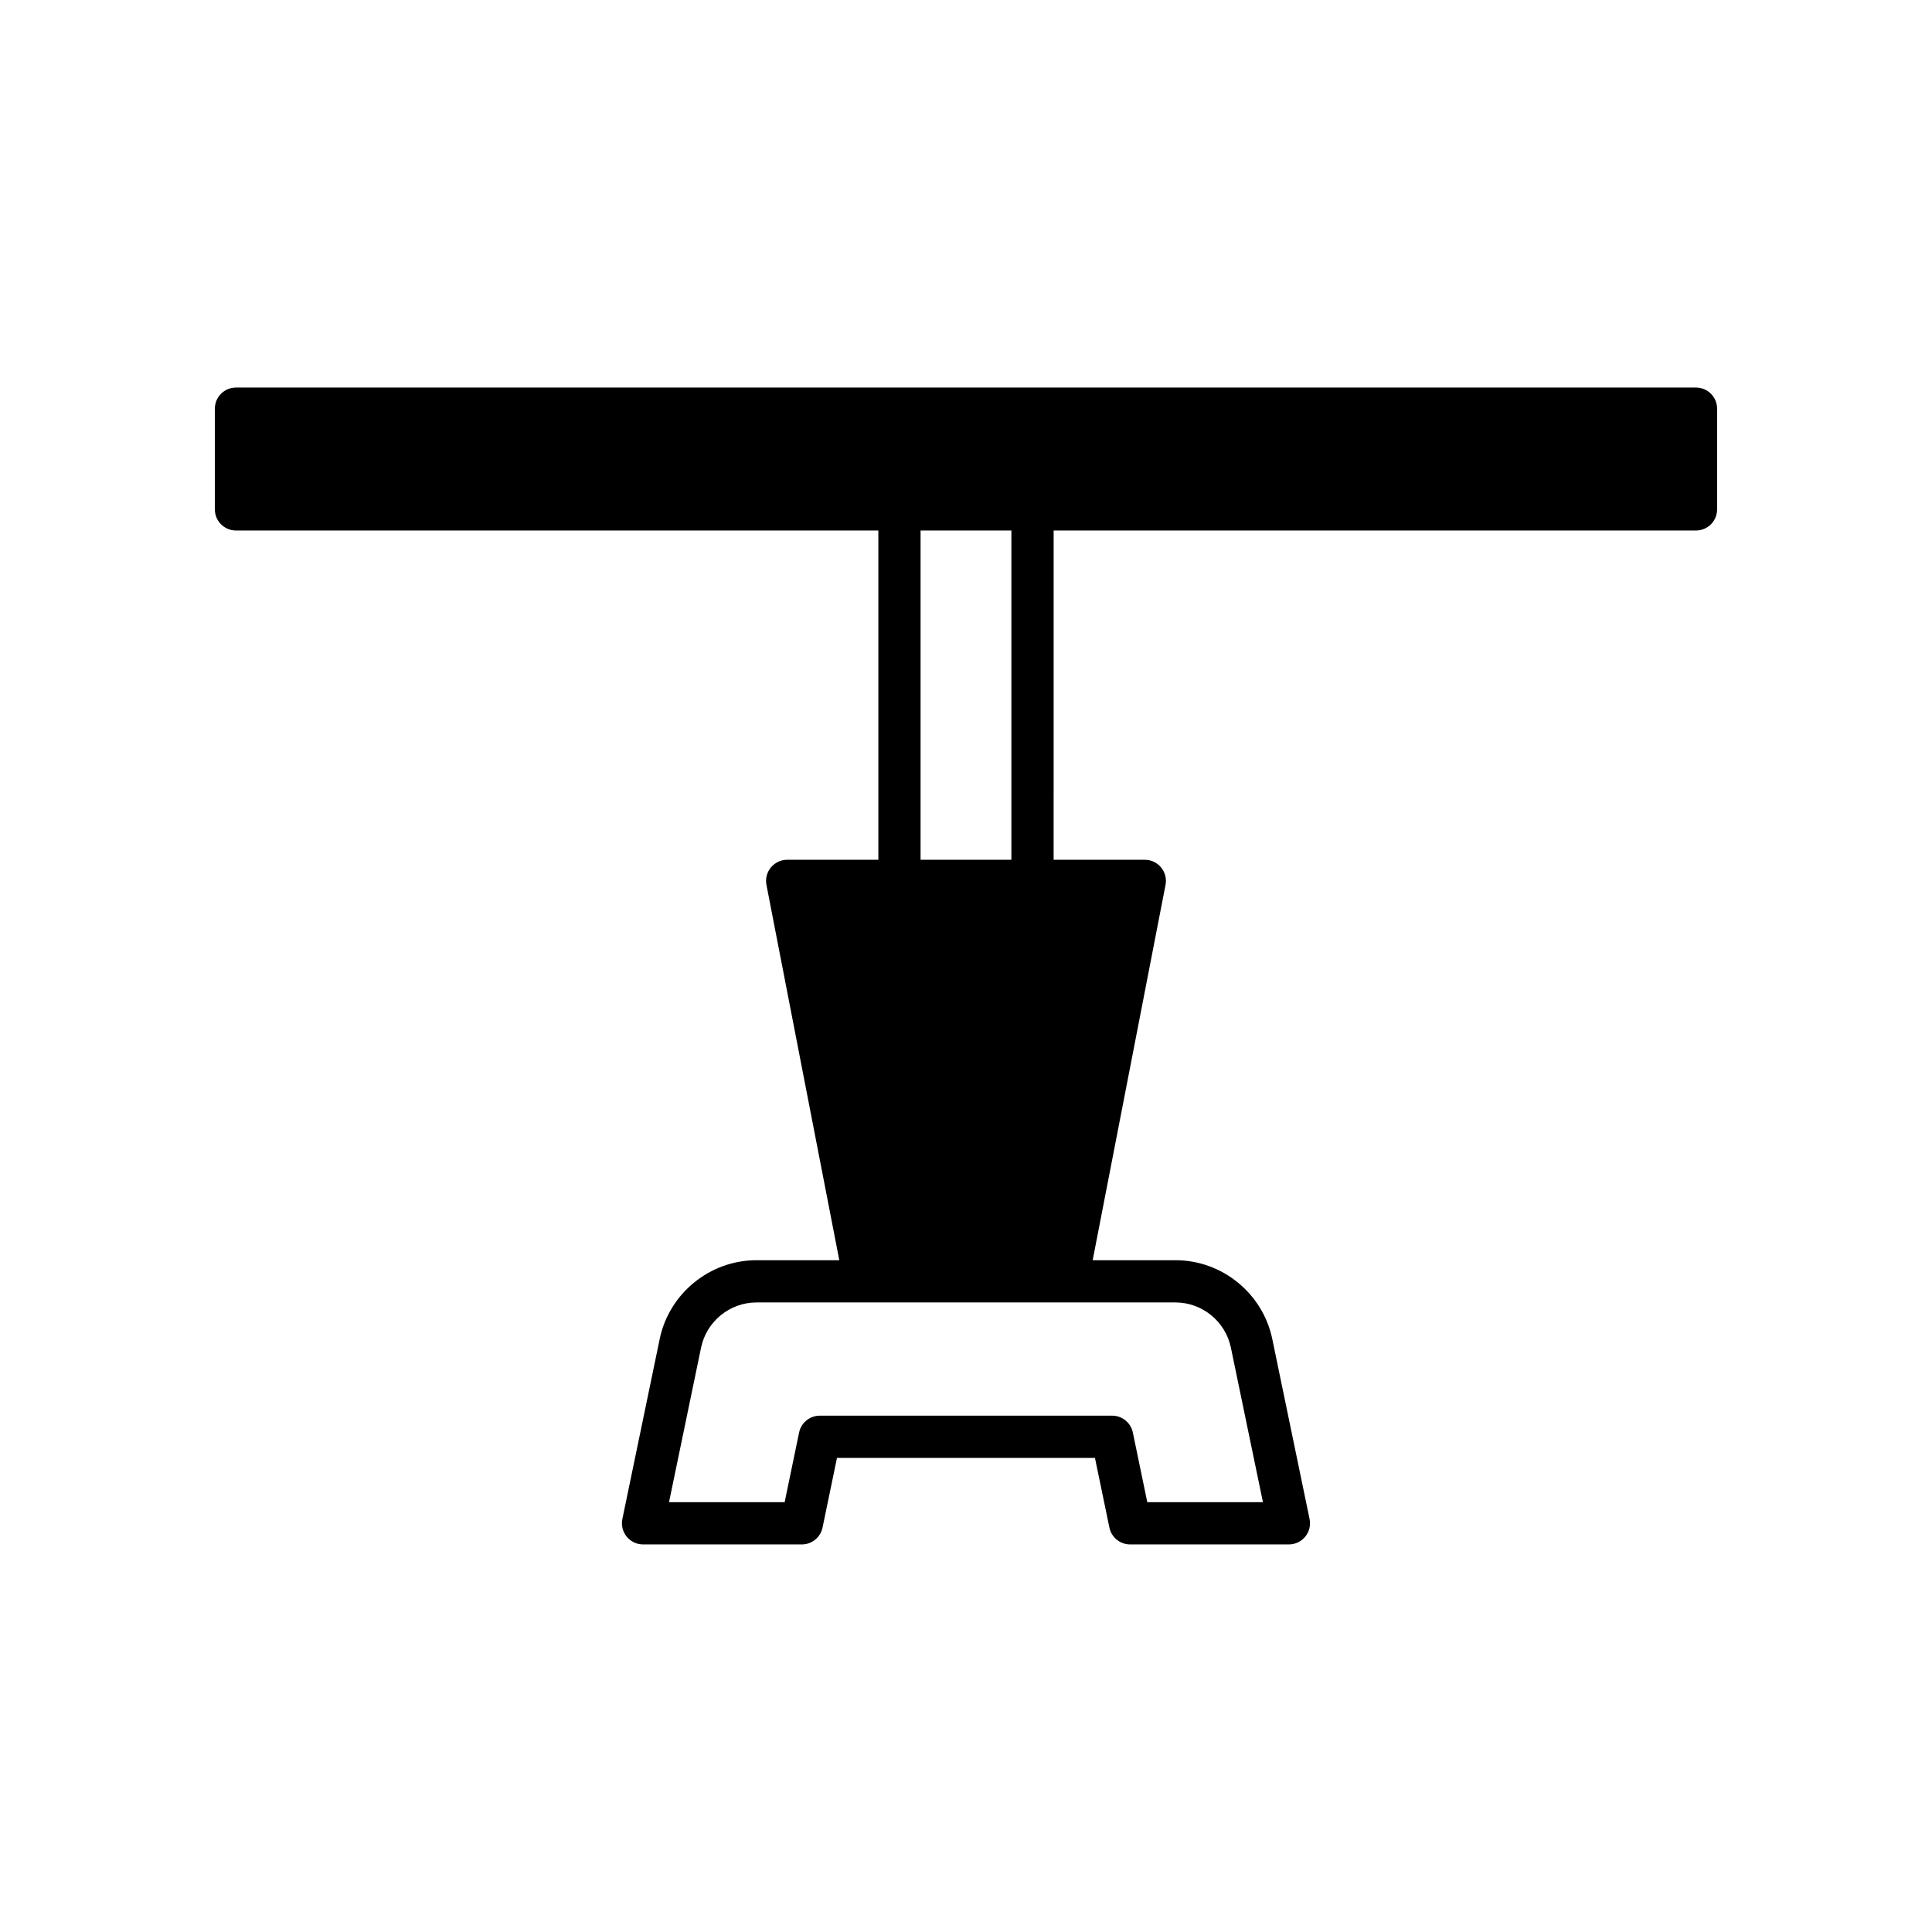 <?xml version="1.0" encoding="UTF-8"?>
<!-- Uploaded to: ICON Repo, www.iconrepo.com, Generator: ICON Repo Mixer Tools -->
<svg fill="#000000" width="800px" height="800px" version="1.1" viewBox="144 144 512 512" xmlns="http://www.w3.org/2000/svg">
 <path d="m593.45 284.59c3.094 0 5.598-2.504 5.598-5.598v-26.688c0-3.094-2.504-5.598-5.598-5.598h-386.91c-3.094 0-5.598 2.504-5.598 5.598v26.688c0 3.094 2.504 5.598 5.598 5.598h170.23v87.258h-24.156c-1.672 0-3.258 0.75-4.32 2.039-1.066 1.285-1.496 2.984-1.176 4.625l19.305 99.457h-21.941c-12.355 0-23.145 8.785-25.656 20.883l-9.891 47.703c-0.34 1.652 0.078 3.367 1.141 4.668 1.059 1.305 2.656 2.066 4.34 2.066h42.082c2.652 0 4.941-1.863 5.484-4.461l3.828-18.461h68.367l3.828 18.461c0.543 2.598 2.832 4.461 5.484 4.461h42.082c1.684 0 3.281-0.758 4.34-2.066 1.066-1.301 1.48-3.019 1.141-4.668l-9.883-47.703c-2.508-12.098-13.301-20.883-25.656-20.883h-21.941l19.305-99.457c0.324-1.641-0.109-3.34-1.176-4.625-1.059-1.289-2.644-2.039-4.32-2.039h-24.156l0.004-87.258zm-205.49 0h24.066v87.258h-24.066zm67.547 204.57c7.074 0 13.25 5.031 14.688 11.961l8.496 40.969h-30.648l-3.828-18.461c-0.539-2.598-2.832-4.461-5.481-4.461h-77.48c-2.652 0-4.941 1.863-5.484 4.461l-3.828 18.461h-30.645l8.496-40.969c1.438-6.934 7.617-11.961 14.691-11.961z"/>
</svg>